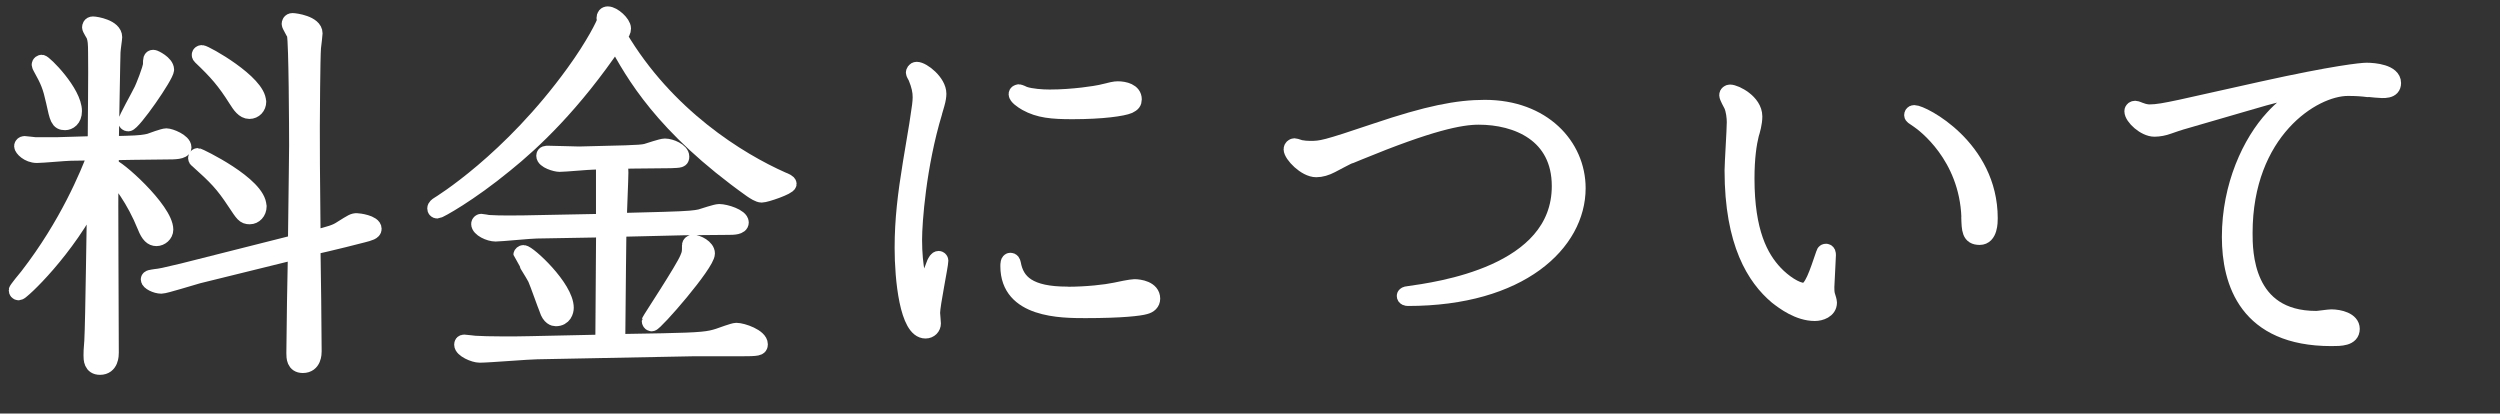 <?xml version="1.0" encoding="UTF-8"?>
<svg id="_レイヤー_2" data-name="レイヤー 2" xmlns="http://www.w3.org/2000/svg" viewBox="0 0 191.28 31.64">
  <rect x="0" y="0" width="191.28" height="31.64" fill="#333333" stroke="none"/>
  <defs>
    <style>
      .cls-1 {
        fill: none;
        stroke: #fff;
        stroke-linecap: round;
        stroke-linejoin: round;
        stroke-width: 1.2px;
      }

      .cls-2 {
        fill: #fff;
        stroke-width: 0px;
      }
    </style>
  </defs>
  <g id="_文字" data-name="文字">
    <g>
      <g>
        <path class="cls-1" d="m8.49,12.76c.32-.12,4.17,3.28,4.17,4.81,0,.37-.35.66-.69.66s-.6-.23-.86-.89c-.86-2.13-1.93-3.46-2.65-4.29-.03,1.99.03,11.72.03,13.94,0,.17,0,1.09-.84,1.09-.66,0-.66-.6-.66-.89,0-.23,0-.37.06-1.09.09-1.61.17-9.5.23-11.29-2.13,4.32-5.64,7.57-5.84,7.57-.12,0-.17-.09-.17-.17,0-.06.69-.92.84-1.09,3.05-3.94,4.61-7.75,5.21-9.33v-.12l-1.9.03c-.37,0-2.19.17-2.59.17-.69,0-1.15-.52-1.15-.69,0-.09.09-.17.2-.17s.72.09.86.09h1.58l2.99-.09c0-.98.06-5.82.03-6.91,0-.81-.03-1.07-.14-1.38-.03-.09-.32-.52-.32-.63,0-.06.03-.23.23-.23.23,0,1.64.23,1.64.98,0,.14-.12.89-.12,1.07-.03.17-.12,6.39-.14,7.11l1.15-.03c1.12-.03,1.44-.09,1.79-.17.17-.06,1.07-.4,1.3-.4.29,0,1.32.4,1.32.86,0,.32-.75.32-1.24.32-.81,0-1.76.03-2.56.03l-1.76.03v1.12Zm-2.82-4.26c0,.63-.4.86-.69.86-.52,0-.58-.29-.86-1.58-.26-1.18-.43-1.58-1.01-2.62-.03-.06-.09-.17-.09-.2,0-.12.12-.17.17-.17.2,0,2.48,2.27,2.48,3.71Zm7.05-3.17c0,.46-2.54,4.12-2.91,4.12-.12,0-.17-.09-.17-.14,0-.23.95-1.87,1.21-2.42.09-.17.69-1.64.69-1.99s0-.49.2-.49c.09,0,.98.43.98.92Zm11.2,13.56c.03,1.27.09,6.85.09,7.98,0,.17,0,1.07-.84,1.07-.66,0-.66-.6-.66-.92,0-1.21.09-6.68.12-7.77l-7.46,1.84c-.46.12-2.54.78-2.82.78-.43,0-.98-.29-.98-.49,0-.14.2-.14.55-.2.32-.03.63-.09,2.04-.43l8.67-2.19c.06-5.61.09-6.22.09-7.43s-.03-7.92-.17-8.47c-.03-.14-.4-.72-.4-.83,0-.06.03-.23.23-.23s1.7.2,1.7.95c0,.12-.09.83-.12,1.09-.06.72-.09,5.5-.09,6.05,0,2.13,0,2.79.06,8.55,1.38-.35,1.76-.46,2.19-.75.83-.52.92-.58,1.18-.58.12,0,1.3.14,1.3.6,0,.23-.32.32-.87.46-.43.12-2.39.6-2.79.69l-1.01.23Zm-4.12-3.11c0,.46-.32.78-.69.78-.43,0-.52-.17-1.12-1.07-.95-1.44-1.44-1.93-2.91-3.25-.06-.03-.09-.09-.09-.14,0-.12.09-.17.14-.17.09,0,4.66,2.19,4.66,3.86Zm-.03-8c0,.4-.29.72-.69.72-.43,0-.72-.43-1.01-.89-.89-1.41-1.5-2.1-2.71-3.25-.06-.06-.09-.09-.09-.17s.09-.14.17-.14c.26,0,4.32,2.27,4.32,3.74Z"/>
        <path class="cls-1" d="m38.67,12.58c-2.76,2.27-5.07,3.54-5.21,3.54-.12,0-.17-.09-.17-.17,0-.14.14-.23.23-.29.14-.09,5.5-3.34,10.39-10.11,1.53-2.1,2.36-3.8,2.36-3.94,0-.03-.03-.2-.03-.23,0-.17.09-.29.26-.29.43,0,1.18.69,1.18,1.09,0,.2-.09.35-.29.6,3.6,6.1,9.16,9.5,12.47,10.97.23.09.49.2.49.32,0,.23-1.76.83-2.07.83-.23,0-.57-.23-.78-.37-6.85-4.87-9.07-8.93-10.39-11.34-3.25,4.81-6.33,7.69-8.44,9.39Zm8.46-.29c.2.17.35.32.35.92,0,.52-.12,3.11-.12,3.69l3.4-.09c2.1-.06,2.42-.12,2.82-.2.2-.06,1.21-.4,1.44-.4.49,0,1.67.37,1.67.81,0,.35-.61.35-.92.35-.63,0-2.79.03-3.4.03l-5.04.12c-.03,2.04-.03,2.68-.09,8.64l3.43-.06c3.05-.06,3.57-.14,4.29-.37.2-.06,1.15-.43,1.38-.43.46,0,1.81.46,1.81,1.04,0,.29-.14.32-1.53.32h-3.63l-11.89.23c-.6,0-3.71.26-4.4.26-.43,0-1.35-.4-1.35-.78,0-.09.03-.17.17-.17.12,0,.72.09.86.09.81.06,3.11.06,4.21.03l5.56-.12c0-1.24.06-7.28.06-8.64l-5.15.09c-.46,0-2.74.23-3.14.23-.49,0-1.27-.37-1.27-.75,0-.09.09-.17.17-.17s.52.09.6.09c.81.06,2.36.03,2.62.03l6.16-.12v-4.61l-.8.03c-.38,0-2.19.17-2.59.17-.29,0-1.18-.26-1.18-.63,0-.17.17-.17.29-.17.32,0,2.19.06,2.39.06l3.54-.09c.92-.03,1.32-.06,1.58-.12.23-.06,1.18-.4,1.44-.4.46,0,1.27.35,1.27.78,0,.26-.09.26-.83.29-.43,0-2.51.03-2.97.03l-1.21.03Zm-5.27,11.37c-.14-.32-.72-1.99-.89-2.36-.14-.29-1.09-1.79-1.09-1.81,0-.06.09-.14.17-.14.37,0,3.25,2.65,3.25,4.2,0,.26-.14.81-.78.81-.12,0-.46-.06-.66-.69Zm8.01,1.09c-.12,0-.17-.12-.17-.2,0-.06,2.59-3.97,2.91-4.78.17-.4.17-.46.17-1.01,0-.12.12-.2.23-.2.37,0,1.09.37,1.09.83,0,.81-3.97,5.36-4.23,5.36Z"/>
        <path class="cls-1" d="m71.5,8.58c-1.24,4.09-1.55,8.44-1.55,9.76,0,2.13.37,3.37.63,4.26.14-.37.86-2.33.92-2.45.09-.17.17-.35.32-.35.06,0,.14.06.14.14,0,.35-.63,3.37-.63,4,0,.12.06.66.06.81,0,.29-.23.55-.58.55-1.38,0-1.76-3.97-1.76-6.33,0-2.16.23-4.06.63-6.51l.49-2.94.12-.81c.06-.37.14-.89.14-1.27,0-.46-.09-.89-.35-1.53-.03-.06-.17-.29-.17-.35s.06-.23.23-.23c.46,0,1.67.95,1.67,1.84,0,.17-.03.43-.14.81l-.17.58Zm10.16,13.96c1.5,0,2.96-.17,3.66-.32.23-.06,1.27-.26,1.47-.26.4,0,1.38.14,1.38.89,0,.32-.23.52-.55.6-.4.12-1.76.29-4.58.29-1.81,0-5.9,0-5.9-3.37,0-.17,0-.43.17-.43.12,0,.17.09.2.23.26,1.44,1.24,2.36,4.15,2.36Zm-3.71-15.49c.06,0,.38.14.43.17.52.17,1.35.23,1.93.23,1.81,0,3.57-.29,3.92-.37.81-.2,1.06-.26,1.29-.26.52,0,1.24.17,1.24.78,0,.23-.09.35-.38.49-.46.2-2.02.43-4.32.43-1.58,0-2.56-.09-3.54-.63-.35-.2-.75-.49-.75-.69,0-.09.09-.14.17-.14Z"/>
        <path class="cls-1" d="m103.33,11.89c-.23.09-1.24.63-1.47.75-.38.2-.78.32-1.15.32-.84,0-1.9-1.12-1.9-1.55,0-.12.12-.23.23-.23.09,0,.43.14.52.14.17.03.38.06.66.06.89,0,1.12-.03,5.04-1.35,4-1.35,6.25-1.79,8.35-1.79,4.44,0,7.11,2.91,7.11,6.16,0,4.2-4.38,8.41-12.99,8.41-.12,0-.26-.03-.26-.17,0-.09.14-.14.23-.14,2.25-.32,11.63-1.53,11.63-8.26,0-3.97-3.28-5.3-6.19-5.3-1.41,0-3.71.46-9.18,2.71l-.63.26Z"/>
        <path class="cls-1" d="m139.73,19.26c.12,0,.14.12.14.26,0,.23-.12,2.25-.12,2.45,0,.17,0,.43.06.63.06.17.14.46.14.55,0,.6-.66.81-1.09.81-1.24,0-2.36-.84-2.91-1.27-1.67-1.41-3.4-4.06-3.4-9.65,0-.52.17-3.11.17-3.69,0-.35-.06-.92-.23-1.3-.06-.12-.35-.63-.35-.78,0-.12.12-.2.23-.2.4,0,1.87.72,1.87,1.84,0,.52-.17,1.09-.26,1.38-.17.69-.34,1.76-.34,3.37,0,4.09,1.04,6.05,2.19,7.26.63.66,1.58,1.32,2.19,1.32s1.01-1.35,1.53-2.85c.03-.12.09-.14.17-.14Zm10.94-2.65c-.17-4.69-3.46-7.11-3.89-7.4-.43-.29-.49-.32-.49-.4,0-.06.03-.17.17-.17.63,0,5.79,2.62,5.79,8.06,0,.29,0,1.44-.78,1.44s-.78-.55-.81-1.53Z"/>
        <path class="cls-1" d="m181.17,6.83c-.46-.06-.92-.09-1.53-.09-2.68,0-7.89,3.34-7.89,11.09,0,1.38,0,6.56,5.47,6.56.17,0,.95-.12,1.15-.12.63,0,1.58.23,1.58.89,0,.72-.86.72-1.58.72-6.45,0-7.77-4.26-7.77-7.75,0-3.92,1.58-7.26,3.31-9.13,1.24-1.38,2.71-2.04,3.63-2.51-2.45.49-3.48.75-5.82,1.44l-4.75,1.38c-.14.03-.89.29-1.06.35-.32.12-.72.2-1.07.2-.75,0-1.7-.89-1.7-1.35,0-.14.12-.2.23-.2.09,0,.34.12.43.14.2.09.49.14.66.14.58,0,1.21-.12,2.39-.37l6.19-1.38c5.59-1.24,7.66-1.44,8.03-1.44.61,0,2.04.14,2.04.95,0,.63-.69.58-1.35.52l-.61-.06Z"/>
      </g>
      <g>
        <path class="cls-2" d="m8.49,12.76c.32-.12,4.17,3.28,4.17,4.81,0,.37-.35.66-.69.66s-.6-.23-.86-.89c-.86-2.13-1.93-3.46-2.65-4.29-.03,1.99.03,11.72.03,13.94,0,.17,0,1.09-.84,1.09-.66,0-.66-.6-.66-.89,0-.23,0-.37.06-1.09.09-1.61.17-9.5.23-11.29-2.13,4.32-5.64,7.57-5.84,7.57-.12,0-.17-.09-.17-.17,0-.06.69-.92.84-1.09,3.05-3.94,4.61-7.75,5.21-9.33v-.12l-1.9.03c-.37,0-2.19.17-2.59.17-.69,0-1.15-.52-1.15-.69,0-.09.09-.17.2-.17s.72.09.86.09h1.58l2.99-.09c0-.98.06-5.82.03-6.91,0-.81-.03-1.07-.14-1.38-.03-.09-.32-.52-.32-.63,0-.06.03-.23.23-.23.23,0,1.64.23,1.64.98,0,.14-.12.89-.12,1.07-.03.17-.12,6.39-.14,7.11l1.15-.03c1.12-.03,1.44-.09,1.79-.17.17-.06,1.07-.4,1.3-.4.29,0,1.32.4,1.32.86,0,.32-.75.32-1.24.32-.81,0-1.76.03-2.56.03l-1.76.03v1.12Zm-2.82-4.26c0,.63-.4.86-.69.86-.52,0-.58-.29-.86-1.58-.26-1.18-.43-1.58-1.01-2.62-.03-.06-.09-.17-.09-.2,0-.12.12-.17.17-.17.2,0,2.48,2.27,2.48,3.71Zm7.05-3.17c0,.46-2.54,4.12-2.91,4.12-.12,0-.17-.09-.17-.14,0-.23.95-1.87,1.21-2.42.09-.17.69-1.64.69-1.99s0-.49.2-.49c.09,0,.98.43.98.92Zm11.2,13.56c.03,1.27.09,6.85.09,7.98,0,.17,0,1.07-.84,1.07-.66,0-.66-.6-.66-.92,0-1.21.09-6.68.12-7.77l-7.46,1.84c-.46.12-2.54.78-2.82.78-.43,0-.98-.29-.98-.49,0-.14.2-.14.55-.2.32-.03.63-.09,2.04-.43l8.67-2.19c.06-5.61.09-6.22.09-7.43s-.03-7.92-.17-8.47c-.03-.14-.4-.72-.4-.83,0-.06.03-.23.23-.23s1.7.2,1.7.95c0,.12-.09.83-.12,1.09-.06.72-.09,5.5-.09,6.05,0,2.13,0,2.79.06,8.55,1.38-.35,1.76-.46,2.19-.75.83-.52.92-.58,1.18-.58.12,0,1.3.14,1.3.6,0,.23-.32.32-.87.46-.43.12-2.39.6-2.79.69l-1.01.23Zm-4.12-3.11c0,.46-.32.78-.69.78-.43,0-.52-.17-1.12-1.07-.95-1.44-1.44-1.93-2.91-3.25-.06-.03-.09-.09-.09-.14,0-.12.09-.17.14-.17.09,0,4.66,2.19,4.66,3.86Zm-.03-8c0,.4-.29.72-.69.72-.43,0-.72-.43-1.01-.89-.89-1.41-1.5-2.1-2.71-3.25-.06-.06-.09-.09-.09-.17s.09-.14.17-.14c.26,0,4.32,2.27,4.32,3.74Z"/>
        <path class="cls-2" d="m38.67,12.58c-2.76,2.27-5.07,3.54-5.21,3.54-.12,0-.17-.09-.17-.17,0-.14.14-.23.23-.29.14-.09,5.5-3.34,10.39-10.11,1.53-2.1,2.36-3.8,2.36-3.94,0-.03-.03-.2-.03-.23,0-.17.09-.29.26-.29.43,0,1.18.69,1.18,1.09,0,.2-.09.35-.29.6,3.6,6.1,9.16,9.5,12.47,10.97.23.09.49.2.49.32,0,.23-1.76.83-2.07.83-.23,0-.57-.23-.78-.37-6.85-4.87-9.07-8.93-10.39-11.34-3.25,4.81-6.33,7.69-8.44,9.39Zm8.46-.29c.2.17.35.32.35.92,0,.52-.12,3.11-.12,3.69l3.4-.09c2.1-.06,2.42-.12,2.82-.2.2-.06,1.21-.4,1.44-.4.49,0,1.67.37,1.67.81,0,.35-.61.35-.92.35-.63,0-2.79.03-3.4.03l-5.04.12c-.03,2.04-.03,2.68-.09,8.64l3.43-.06c3.05-.06,3.57-.14,4.29-.37.2-.06,1.15-.43,1.38-.43.46,0,1.81.46,1.81,1.04,0,.29-.14.32-1.53.32h-3.63l-11.89.23c-.6,0-3.71.26-4.4.26-.43,0-1.35-.4-1.35-.78,0-.09.03-.17.17-.17.12,0,.72.09.86.09.81.06,3.11.06,4.21.03l5.56-.12c0-1.24.06-7.28.06-8.64l-5.15.09c-.46,0-2.74.23-3.14.23-.49,0-1.27-.37-1.27-.75,0-.09.09-.17.17-.17s.52.09.6.09c.81.06,2.36.03,2.62.03l6.16-.12v-4.61l-.8.03c-.38,0-2.19.17-2.59.17-.29,0-1.18-.26-1.18-.63,0-.17.17-.17.29-.17.32,0,2.19.06,2.39.06l3.54-.09c.92-.03,1.32-.06,1.58-.12.23-.06,1.18-.4,1.44-.4.46,0,1.27.35,1.27.78,0,.26-.09.26-.83.29-.43,0-2.51.03-2.97.03l-1.21.03Zm-5.27,11.37c-.14-.32-.72-1.99-.89-2.36-.14-.29-1.09-1.79-1.09-1.81,0-.06.09-.14.17-.14.37,0,3.25,2.65,3.25,4.2,0,.26-.14.81-.78.81-.12,0-.46-.06-.66-.69Zm8.01,1.09c-.12,0-.17-.12-.17-.2,0-.06,2.59-3.97,2.91-4.78.17-.4.17-.46.17-1.01,0-.12.12-.2.23-.2.37,0,1.09.37,1.09.83,0,.81-3.97,5.36-4.23,5.36Z"/>
        <path class="cls-2" d="m71.5,8.58c-1.24,4.09-1.55,8.44-1.55,9.76,0,2.13.37,3.37.63,4.26.14-.37.86-2.33.92-2.45.09-.17.17-.35.32-.35.06,0,.14.06.14.14,0,.35-.63,3.37-.63,4,0,.12.06.66.06.81,0,.29-.23.55-.58.55-1.38,0-1.76-3.97-1.76-6.33,0-2.16.23-4.06.63-6.51l.49-2.94.12-.81c.06-.37.14-.89.14-1.27,0-.46-.09-.89-.35-1.53-.03-.06-.17-.29-.17-.35s.06-.23.23-.23c.46,0,1.67.95,1.67,1.84,0,.17-.03.43-.14.81l-.17.58Zm10.16,13.96c1.5,0,2.96-.17,3.66-.32.23-.06,1.27-.26,1.47-.26.4,0,1.38.14,1.38.89,0,.32-.23.52-.55.6-.4.12-1.76.29-4.58.29-1.81,0-5.9,0-5.9-3.37,0-.17,0-.43.17-.43.12,0,.17.09.2.23.26,1.44,1.24,2.36,4.15,2.36Zm-3.71-15.49c.06,0,.38.14.43.17.52.17,1.35.23,1.93.23,1.81,0,3.57-.29,3.92-.37.81-.2,1.06-.26,1.29-.26.52,0,1.24.17,1.24.78,0,.23-.09.35-.38.49-.46.2-2.02.43-4.32.43-1.58,0-2.56-.09-3.54-.63-.35-.2-.75-.49-.75-.69,0-.09.09-.14.17-.14Z"/>
        <path class="cls-2" d="m103.33,11.89c-.23.09-1.24.63-1.47.75-.38.2-.78.32-1.15.32-.84,0-1.9-1.12-1.9-1.55,0-.12.12-.23.23-.23.09,0,.43.14.52.14.17.03.38.06.66.06.89,0,1.12-.03,5.04-1.35,4-1.35,6.25-1.79,8.35-1.79,4.44,0,7.11,2.91,7.11,6.16,0,4.2-4.38,8.41-12.99,8.41-.12,0-.26-.03-.26-.17,0-.09.14-.14.23-.14,2.25-.32,11.63-1.53,11.63-8.26,0-3.97-3.28-5.3-6.19-5.3-1.41,0-3.71.46-9.18,2.71l-.63.26Z"/>
        <path class="cls-2" d="m139.73,19.26c.12,0,.14.12.14.26,0,.23-.12,2.25-.12,2.45,0,.17,0,.43.06.63.06.17.14.46.14.55,0,.6-.66.81-1.09.81-1.24,0-2.36-.84-2.91-1.27-1.67-1.41-3.4-4.06-3.4-9.65,0-.52.17-3.11.17-3.69,0-.35-.06-.92-.23-1.3-.06-.12-.35-.63-.35-.78,0-.12.12-.2.23-.2.4,0,1.87.72,1.87,1.84,0,.52-.17,1.09-.26,1.38-.17.69-.34,1.76-.34,3.37,0,4.09,1.04,6.05,2.19,7.26.63.66,1.58,1.32,2.19,1.32s1.01-1.35,1.53-2.85c.03-.12.09-.14.17-.14Zm10.94-2.65c-.17-4.69-3.46-7.11-3.89-7.4-.43-.29-.49-.32-.49-.4,0-.06.03-.17.17-.17.63,0,5.79,2.62,5.79,8.06,0,.29,0,1.44-.78,1.44s-.78-.55-.81-1.53Z"/>
        <path class="cls-2" d="m181.17,6.83c-.46-.06-.92-.09-1.53-.09-2.68,0-7.89,3.34-7.89,11.09,0,1.38,0,6.56,5.47,6.56.17,0,.95-.12,1.15-.12.63,0,1.58.23,1.58.89,0,.72-.86.72-1.58.72-6.45,0-7.77-4.26-7.77-7.75,0-3.92,1.58-7.26,3.31-9.13,1.24-1.38,2.71-2.04,3.63-2.51-2.45.49-3.48.75-5.82,1.44l-4.75,1.38c-.14.03-.89.29-1.06.35-.32.12-.72.2-1.07.2-.75,0-1.7-.89-1.7-1.35,0-.14.12-.2.23-.2.09,0,.34.12.43.14.2.09.49.14.66.14.58,0,1.21-.12,2.39-.37l6.19-1.38c5.59-1.24,7.66-1.44,8.03-1.44.61,0,2.04.14,2.04.95,0,.63-.69.58-1.35.52l-.61-.06Z"/>
      </g>
    </g>
  </g>
</svg>